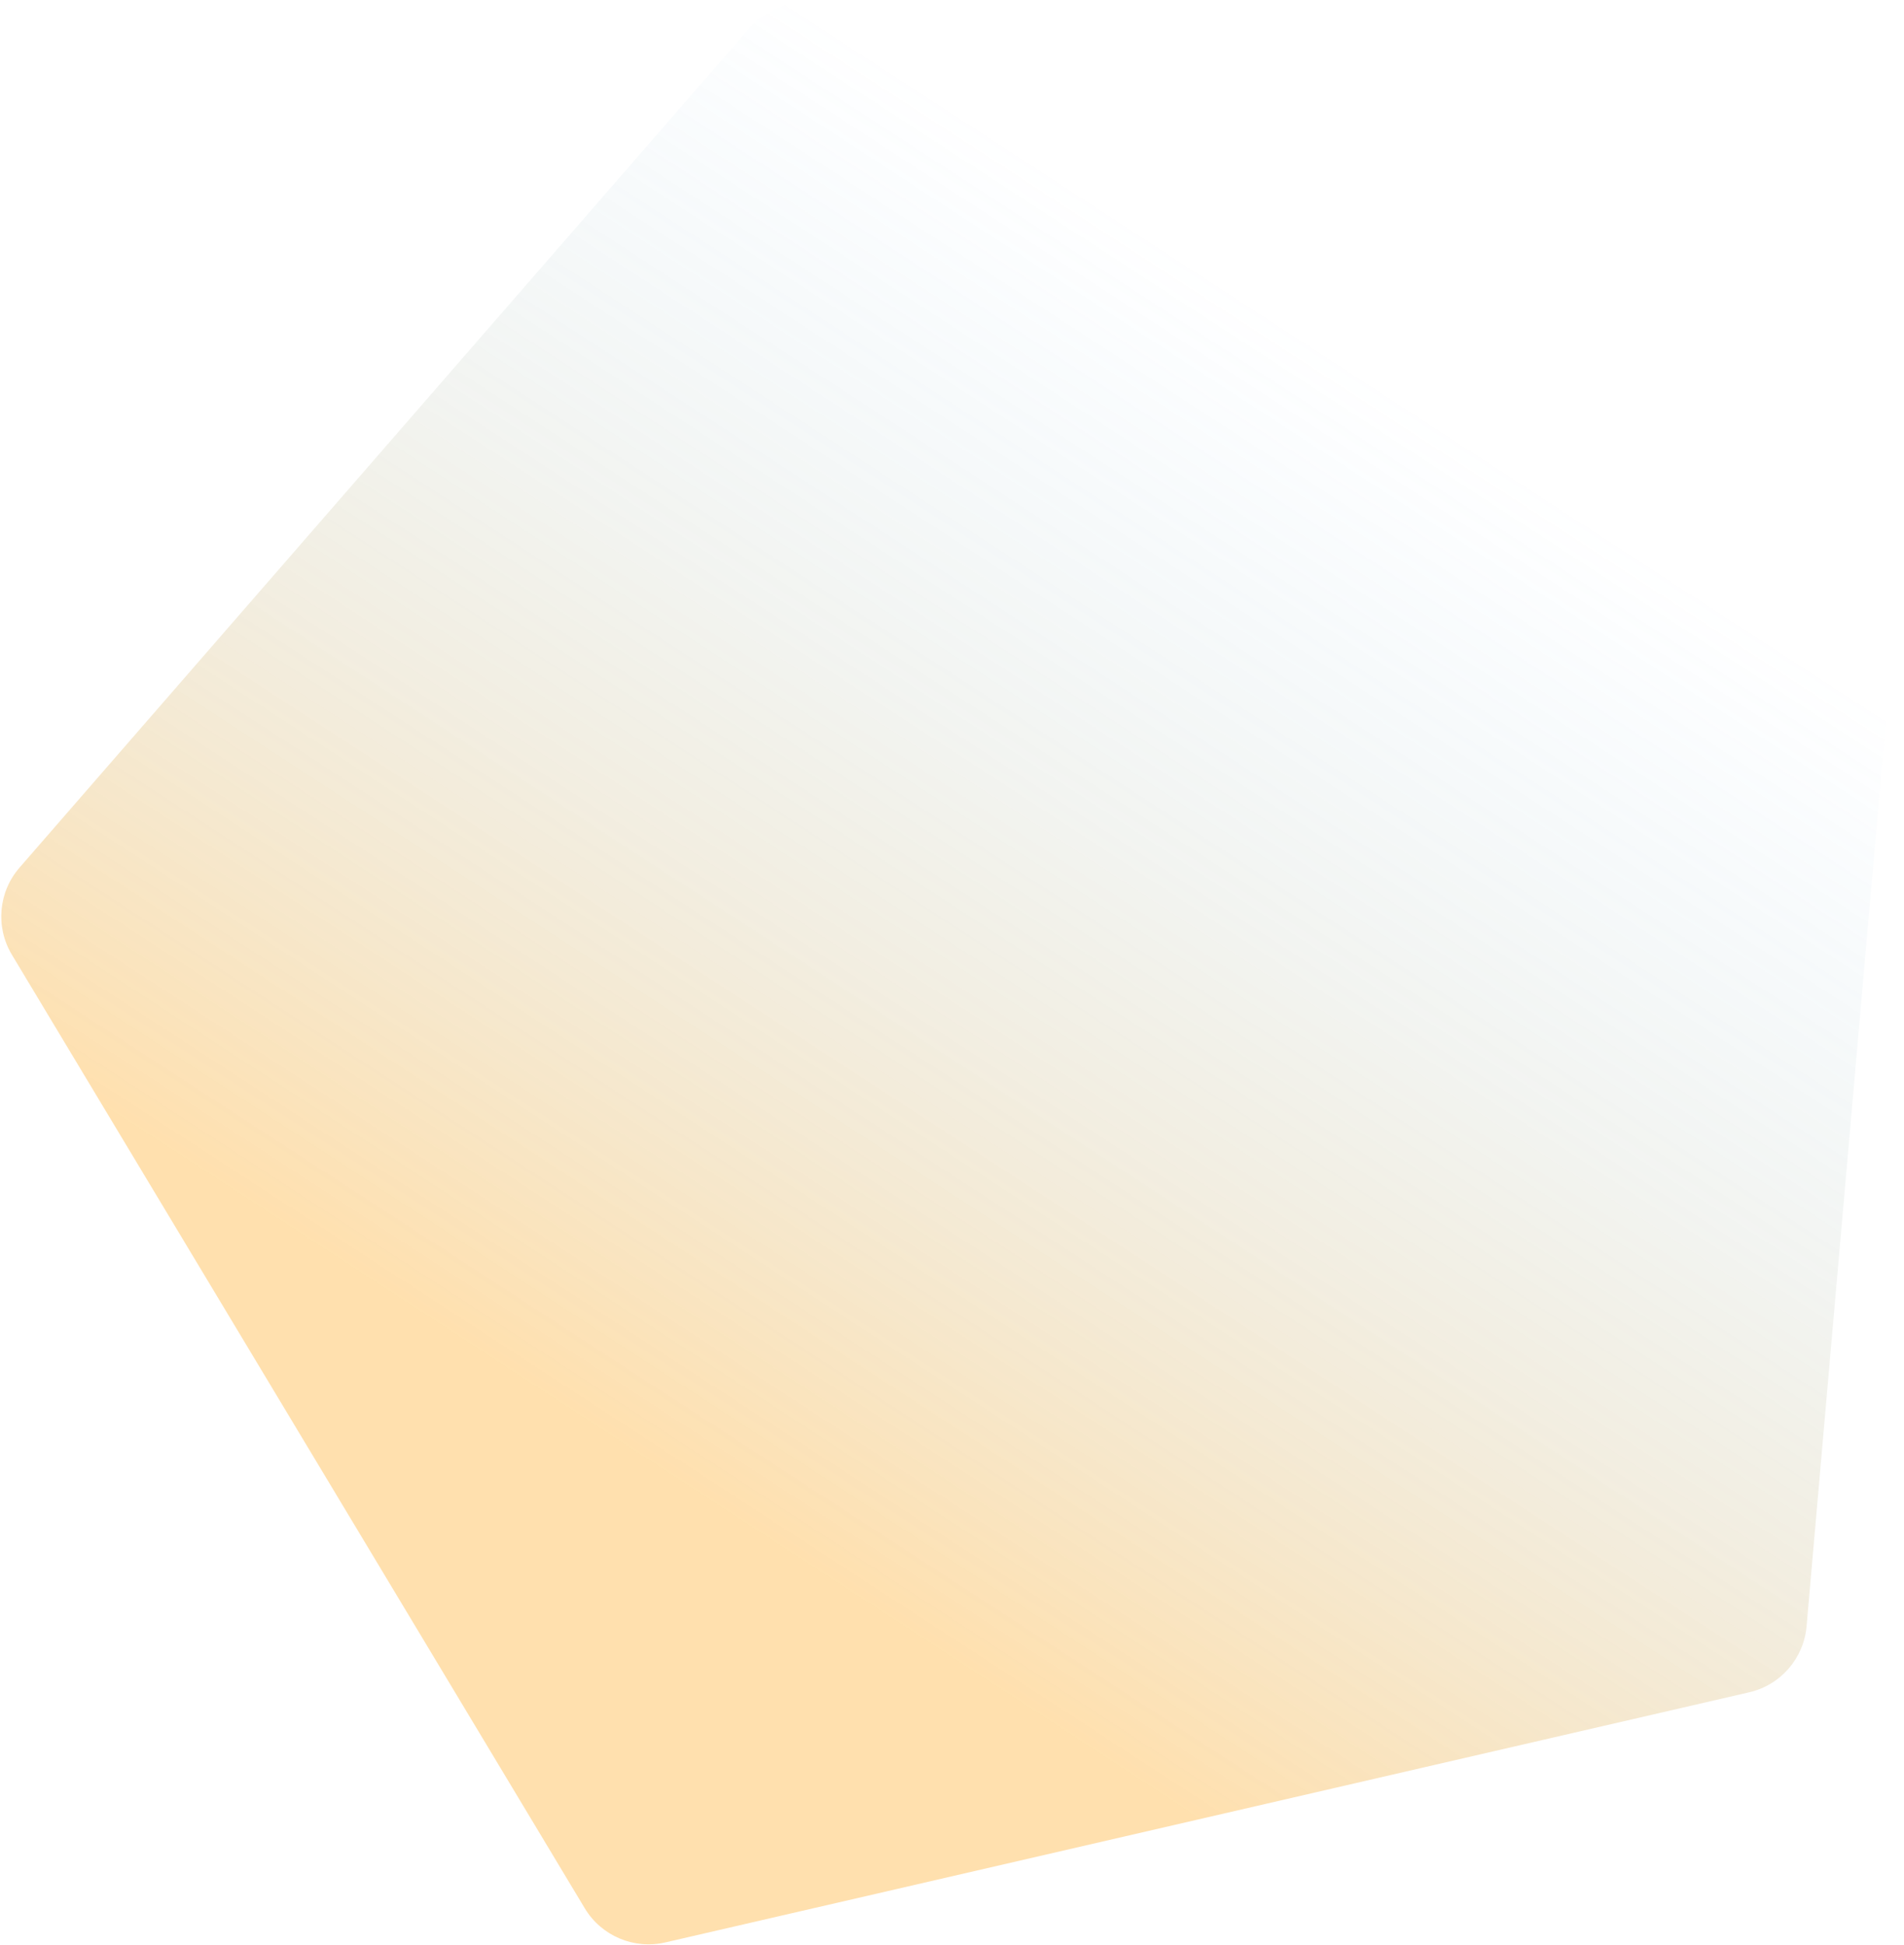 <svg width="691" height="706" viewBox="0 0 691 706" fill="none" xmlns="http://www.w3.org/2000/svg">
<path d="M655.638 590.259C654.618 601.912 646.21 611.582 634.812 614.212L241.434 704.995C230.037 707.625 218.242 702.618 212.218 692.591L4.318 346.519C-1.706 336.492 -0.588 323.727 7.087 314.9L271.976 10.233C279.65 1.406 292.136 -1.476 302.903 3.096L674.514 160.873C685.281 165.444 691.879 176.428 690.859 188.081L655.638 590.259Z" fill="url(#paint0_linear_94_15)" fill-opacity="0.79"/>
<defs>
<linearGradient id="paint0_linear_94_15" x1="476.751" y1="92.954" x2="204.957" y2="510.482" gradientUnits="userSpaceOnUse">
<stop offset="0.051" stop-color="#58ADEA" stop-opacity="0"/>
<stop offset="1" stop-color="#FF9D00" stop-opacity="0.4"/>
</linearGradient>
</defs>
</svg>
